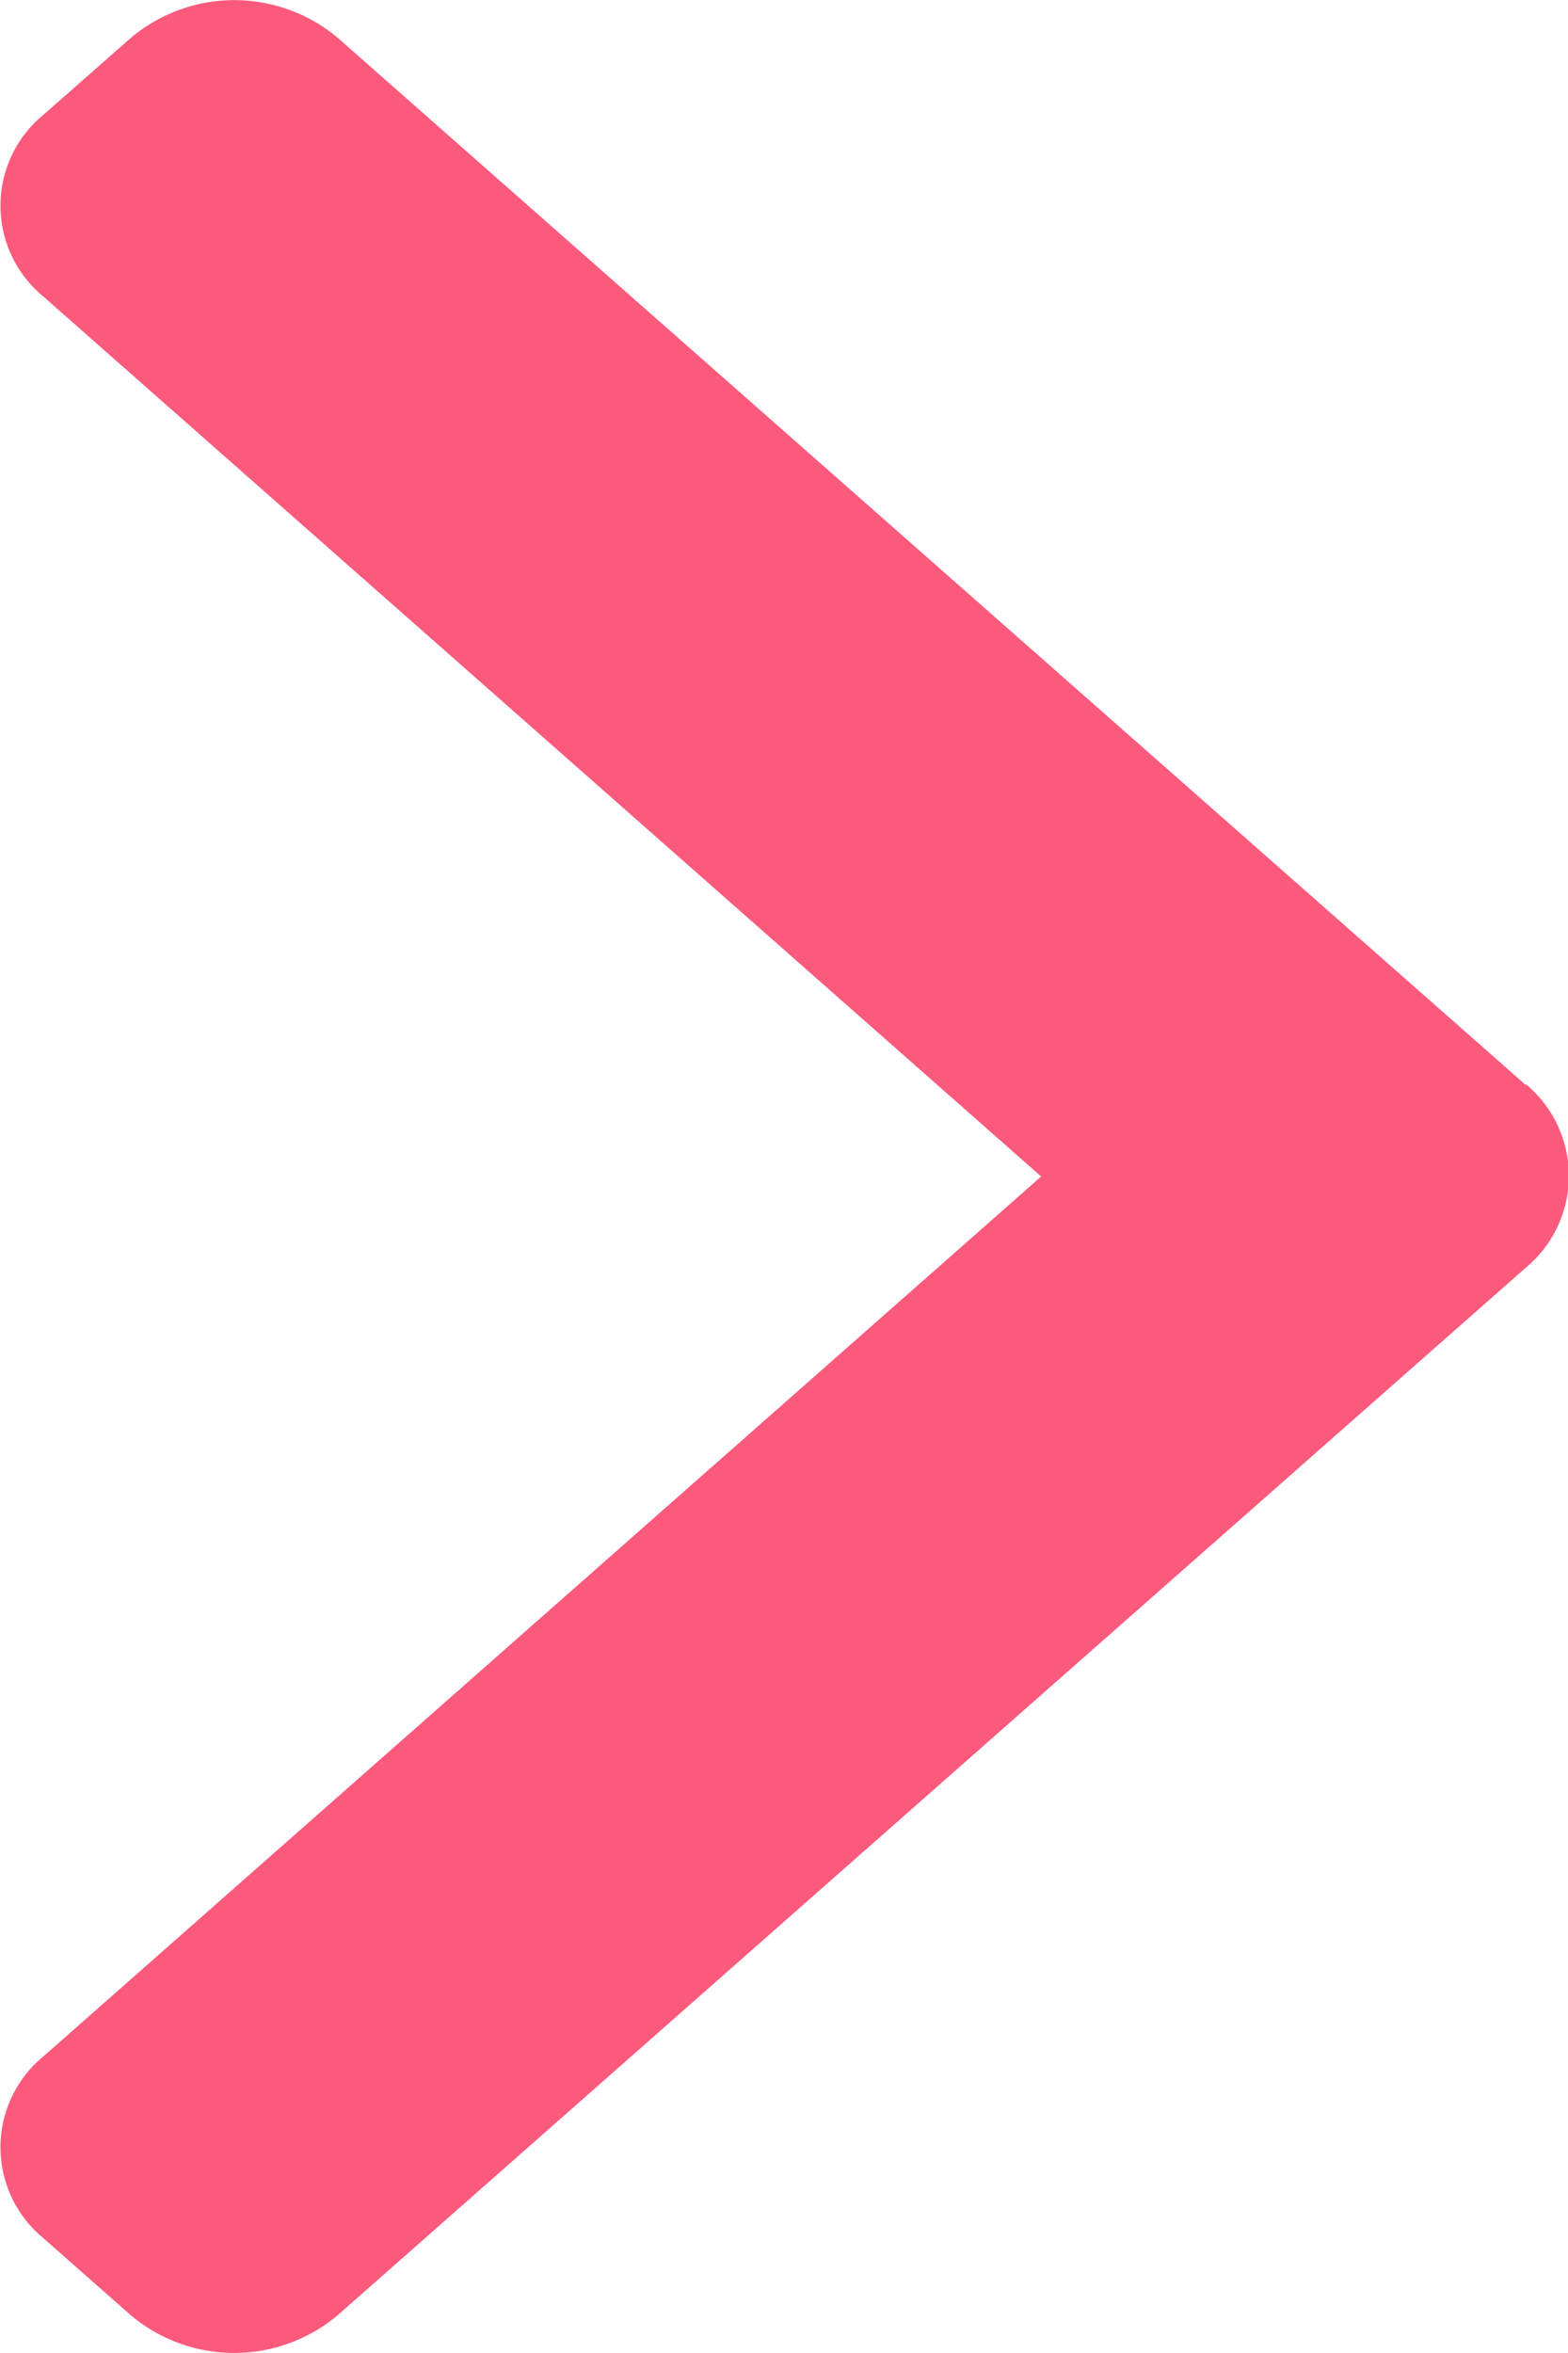 <?xml version="1.0" encoding="utf-8"?>
<svg xmlns="http://www.w3.org/2000/svg" width="8" height="12" viewBox="0 0 8 12">
  <g id="Group_36490" data-name="Group 36490" transform="translate(-101.478)">
    <path id="Path_126336" data-name="Path 126336" d="M109.261,5.532,103.2.192a.82.82,0,0,0-1.053,0L101.7.585a.6.6,0,0,0,0,.928L106.79,6,101.7,10.487a.6.6,0,0,0,0,.928l.446.393a.82.82,0,0,0,1.054,0l6.065-5.345a.608.608,0,0,0,0-.932Z" fill="#fc5a7d"/>
  </g>
</svg>
